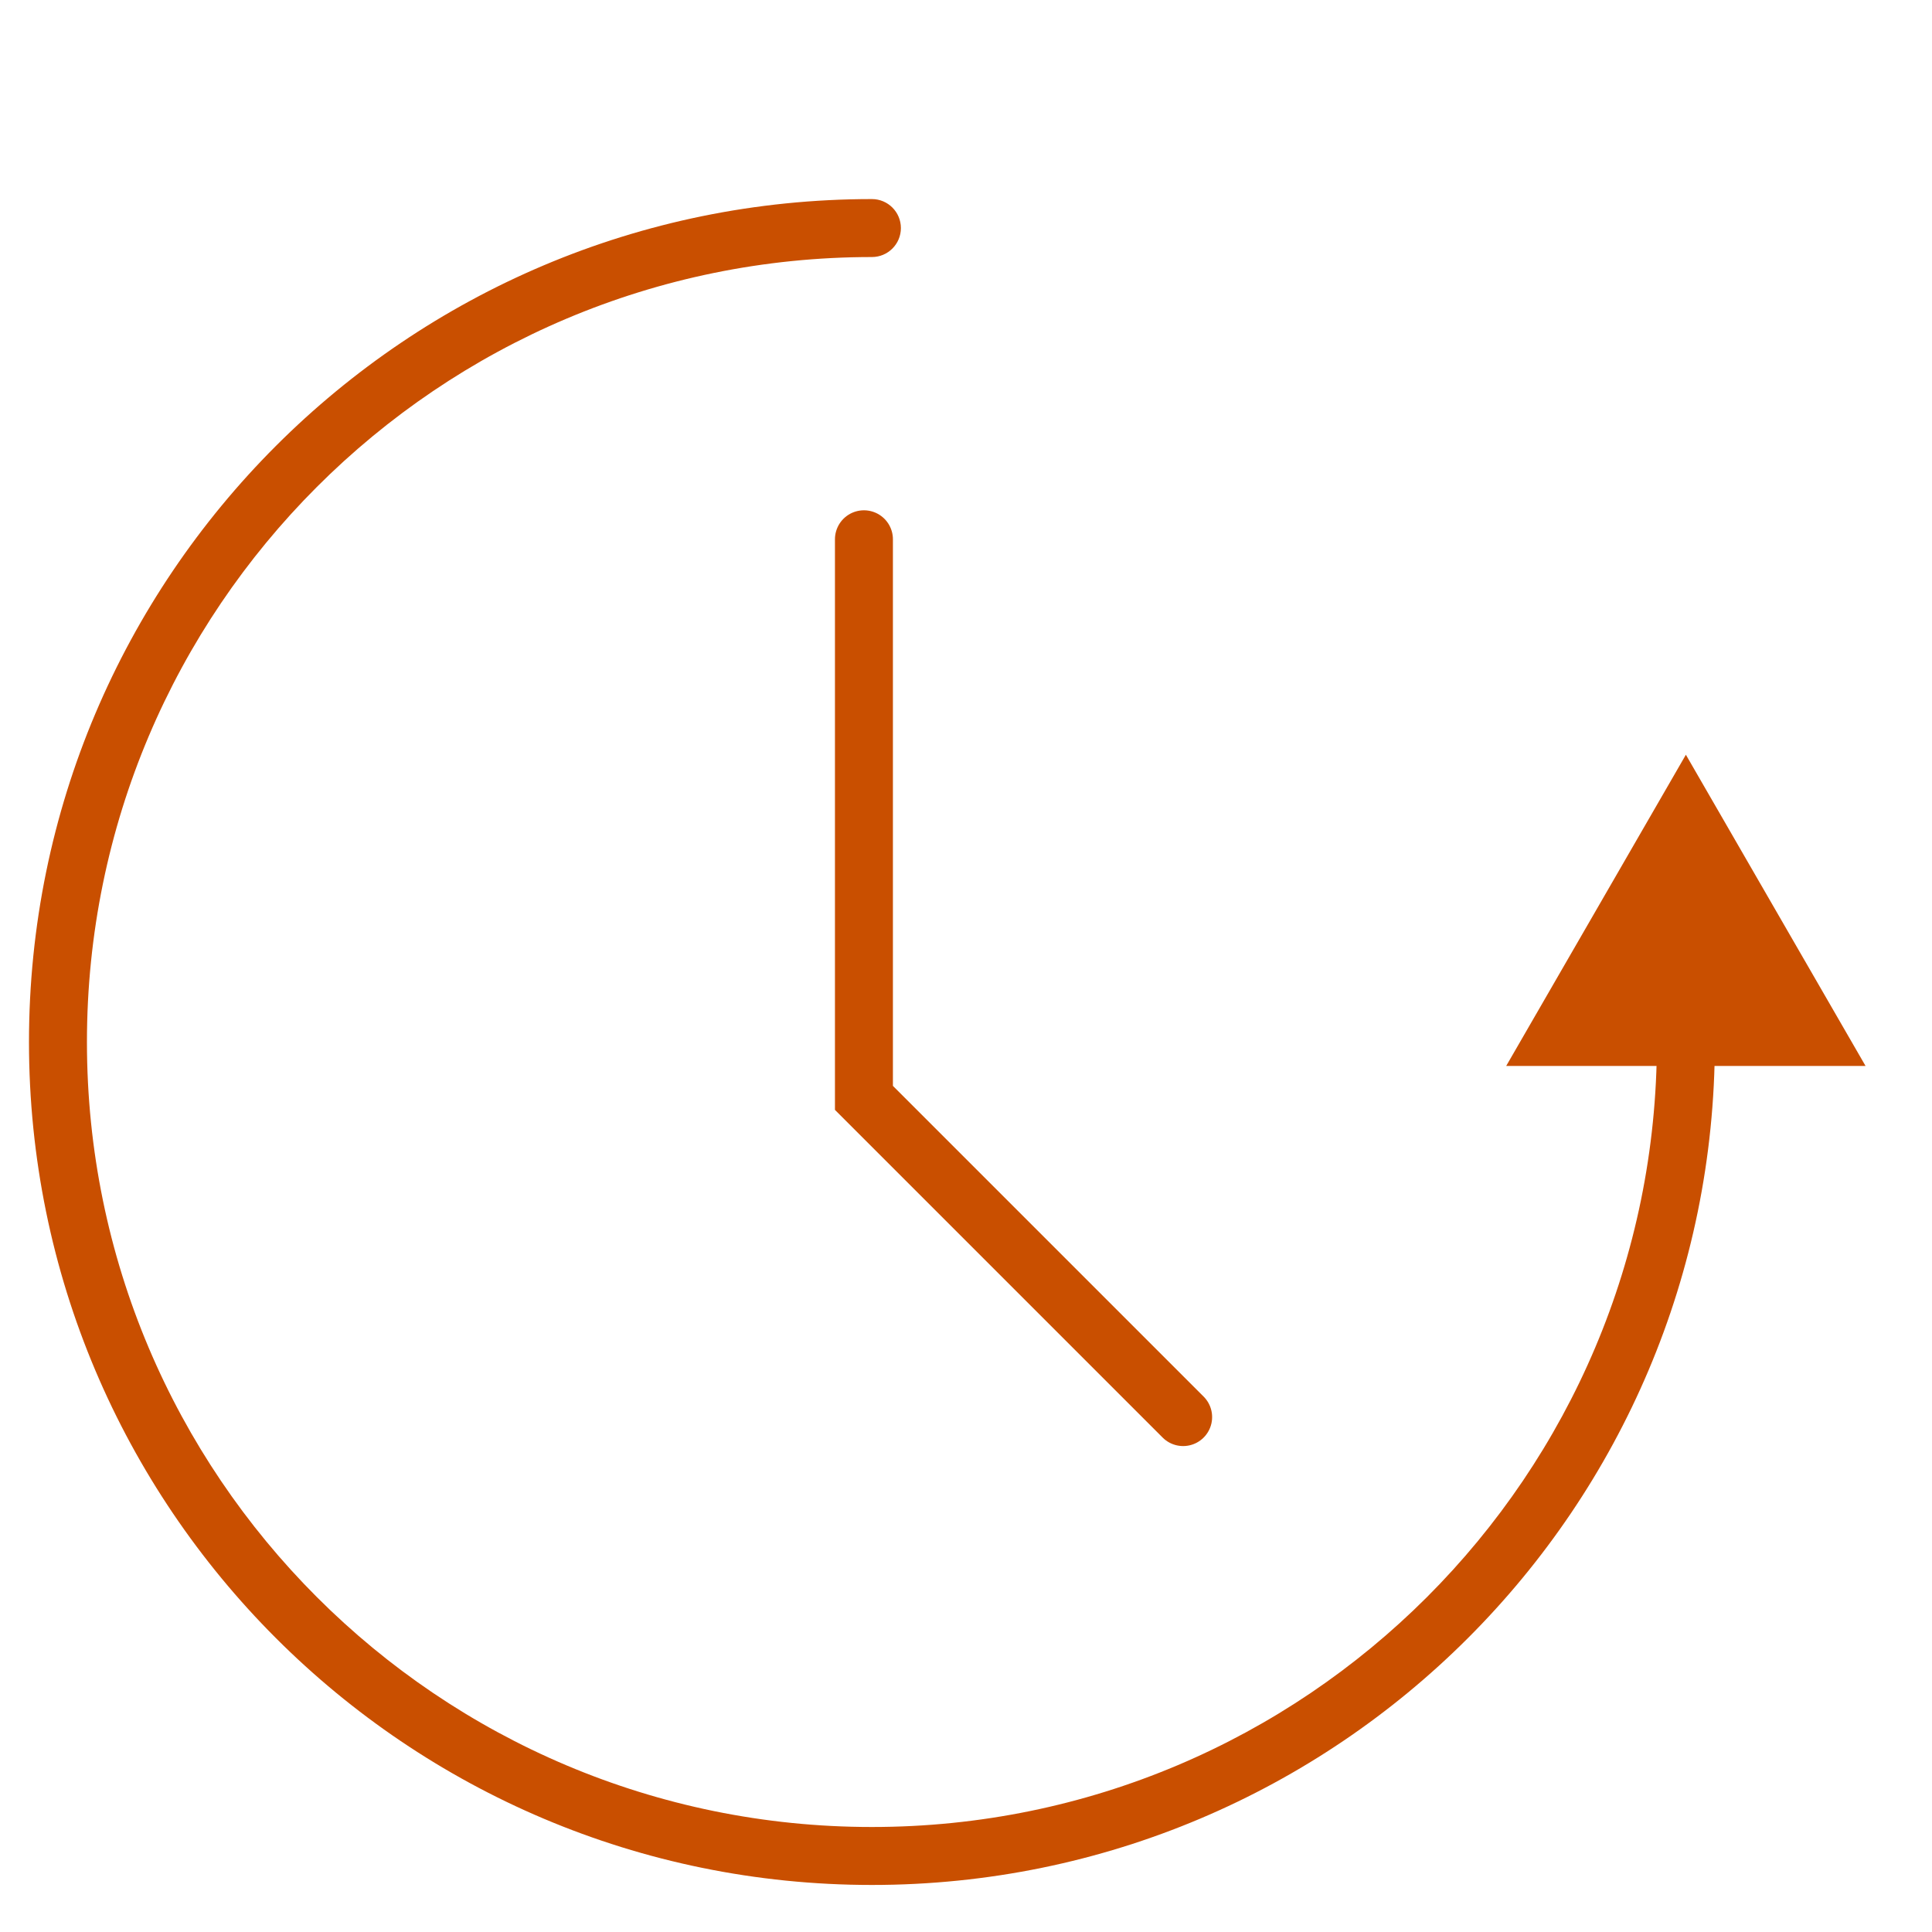<svg width="100" height="100" viewBox="0 0 100 100" fill="none" xmlns="http://www.w3.org/2000/svg">
<rect width="100" height="100" fill="white"/>
<path d="M45.13 13.304C45.959 13.304 46.63 12.633 46.63 11.804C46.63 10.976 45.959 10.304 45.13 10.304V11.804V13.304ZM87.261 53.935H85.761C85.761 76.374 67.57 94.565 45.13 94.565V96.065V97.565C69.227 97.565 88.761 78.031 88.761 53.935H87.261ZM45.13 96.065V94.565C22.691 94.565 4.5 76.374 4.5 53.935H3H1.5C1.5 78.031 21.034 97.565 45.13 97.565V96.065ZM3 53.935H4.5C4.5 31.495 22.691 13.304 45.13 13.304V11.804V10.304C21.034 10.304 1.5 29.838 1.5 53.935H3Z" fill="#C94F00"/>
<path d="M87.261 39.065L96.561 55.174H77.96L87.261 39.065Z" fill="#C94F00"/>
<path d="M44.717 27.913V56.826L61.239 73.348" stroke="#C94F00" stroke-width="3" stroke-linecap="round"/>
</svg>
